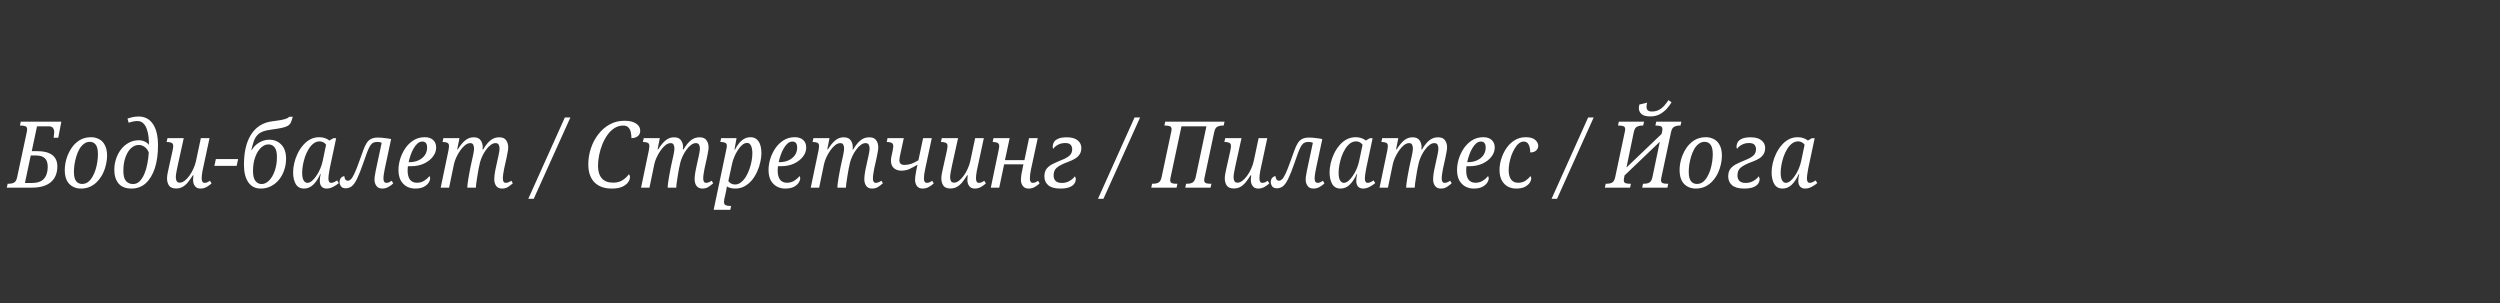 <?xml version="1.0" encoding="UTF-8"?> <svg xmlns="http://www.w3.org/2000/svg" width="866" height="105" viewBox="0 0 866 105" fill="none"><rect x="0" y="0" width="866" height="105" fill="#333333" stroke="none"/> <path d="M2.36 65L2.648 63.656H3.032C3.693 63.656 4.291 63.528 4.824 63.272C5.379 62.995 5.752 62.355 5.944 61.352L9.272 45.768C9.315 45.533 9.347 45.331 9.368 45.16C9.389 44.989 9.4 44.851 9.4 44.744C9.4 44.211 9.187 43.869 8.76 43.72C8.355 43.571 7.864 43.496 7.288 43.496H6.904L7.192 42.152H21.24L20.184 47.72H18.584C18.605 47.592 18.627 47.389 18.648 47.112C18.691 46.835 18.723 46.557 18.744 46.28C18.765 46.003 18.776 45.821 18.776 45.736C18.776 45.181 18.637 44.712 18.36 44.328C18.083 43.944 17.571 43.752 16.824 43.752H12.824L11 52.36H12.76C14.573 52.36 15.992 52.595 17.016 53.064C18.061 53.533 18.797 54.163 19.224 54.952C19.651 55.72 19.864 56.595 19.864 57.576C19.864 59.965 19.117 61.8 17.624 63.08C16.131 64.36 13.933 65 11.032 65H2.36ZM8.632 63.4H10.872C12.899 63.4 14.349 62.909 15.224 61.928C16.099 60.925 16.536 59.549 16.536 57.8C16.536 56.413 16.195 55.411 15.512 54.792C14.851 54.173 13.848 53.864 12.504 53.864H10.648L8.632 63.4ZM28.07 65.32C26.407 65.32 25.052 64.787 24.006 63.72C22.961 62.653 22.439 61.043 22.439 58.888C22.439 57.693 22.62 56.445 22.983 55.144C23.366 53.821 23.932 52.584 24.678 51.432C25.425 50.28 26.364 49.341 27.494 48.616C28.646 47.891 29.991 47.528 31.526 47.528C32.55 47.528 33.478 47.752 34.31 48.2C35.164 48.627 35.836 49.32 36.327 50.28C36.839 51.219 37.094 52.445 37.094 53.96C37.094 54.877 36.977 55.859 36.742 56.904C36.529 57.928 36.188 58.941 35.718 59.944C35.249 60.925 34.652 61.821 33.926 62.632C33.222 63.443 32.38 64.093 31.398 64.584C30.417 65.075 29.308 65.32 28.07 65.32ZM28.454 63.72C29.223 63.72 29.905 63.496 30.503 63.048C31.1 62.579 31.612 61.971 32.038 61.224C32.486 60.456 32.849 59.613 33.127 58.696C33.404 57.779 33.606 56.861 33.734 55.944C33.862 55.027 33.926 54.184 33.926 53.416C33.926 51.88 33.67 50.781 33.158 50.12C32.668 49.459 31.985 49.128 31.11 49.128C30.343 49.128 29.66 49.363 29.062 49.832C28.465 50.28 27.942 50.888 27.494 51.656C27.068 52.424 26.716 53.267 26.439 54.184C26.161 55.101 25.948 56.029 25.799 56.968C25.671 57.885 25.607 58.728 25.607 59.496C25.607 61.032 25.863 62.12 26.375 62.76C26.887 63.4 27.58 63.72 28.454 63.72ZM45.579 65.32C43.552 65.32 42.048 64.733 41.067 63.56C40.085 62.365 39.595 60.797 39.595 58.856C39.595 57.533 39.797 56.264 40.203 55.048C40.608 53.811 41.184 52.712 41.931 51.752C42.677 50.771 43.573 50.003 44.619 49.448C45.664 48.872 46.827 48.584 48.107 48.584C48.853 48.584 49.547 48.744 50.187 49.064C50.827 49.363 51.296 49.747 51.595 50.216C51.616 49.192 51.563 48.189 51.435 47.208C51.307 46.227 51.093 45.341 50.795 44.552C50.496 43.741 50.08 43.101 49.547 42.632C49.035 42.163 48.384 41.928 47.595 41.928C46.933 41.928 46.336 42.003 45.803 42.152C45.269 42.28 44.853 42.397 44.555 42.504L44.171 41.096C44.512 40.947 45.045 40.787 45.771 40.616C46.496 40.445 47.243 40.36 48.011 40.36C50.144 40.36 51.797 41.224 52.971 42.952C54.144 44.659 54.731 47.144 54.731 50.408C54.731 53.395 54.368 56.008 53.643 58.248C52.917 60.467 51.872 62.205 50.507 63.464C49.141 64.701 47.499 65.32 45.579 65.32ZM46.059 63.752C46.955 63.752 47.723 63.432 48.363 62.792C49.024 62.131 49.579 61.267 50.027 60.2C50.475 59.133 50.816 57.96 51.051 56.68C51.307 55.4 51.467 54.12 51.531 52.84C51.232 52.008 50.763 51.368 50.123 50.92C49.483 50.451 48.789 50.216 48.043 50.216C47.083 50.216 46.197 50.589 45.387 51.336C44.597 52.061 43.957 53.107 43.467 54.472C42.976 55.816 42.731 57.395 42.731 59.208C42.731 60.851 43.04 62.024 43.659 62.728C44.299 63.411 45.099 63.752 46.059 63.752ZM69.445 65.32C68.592 65.32 67.952 65.032 67.525 64.456C67.099 63.88 66.885 63.187 66.885 62.376C66.885 62.163 66.896 61.917 66.917 61.64C66.96 61.363 66.992 61.053 67.013 60.712H66.821C66.245 61.608 65.68 62.408 65.125 63.112C64.571 63.795 63.963 64.328 63.301 64.712C62.64 65.096 61.872 65.288 60.997 65.288C59.824 65.288 59.003 64.947 58.533 64.264C58.085 63.56 57.861 62.749 57.861 61.832C57.861 61.299 57.925 60.701 58.053 60.04C58.181 59.379 58.309 58.771 58.437 58.216L59.685 52.616C59.771 52.275 59.845 51.901 59.909 51.496C59.973 51.069 60.005 50.771 60.005 50.6C60.005 50.024 59.813 49.651 59.429 49.48C59.045 49.288 58.555 49.192 57.957 49.192H57.701L58.021 47.848H63.653L61.541 57.416C61.413 58.035 61.275 58.728 61.125 59.496C60.976 60.264 60.901 60.893 60.901 61.384C60.901 61.896 60.997 62.344 61.189 62.728C61.381 63.091 61.755 63.272 62.309 63.272C62.821 63.272 63.365 63.059 63.941 62.632C64.517 62.184 65.072 61.597 65.605 60.872C66.139 60.147 66.597 59.347 66.981 58.472C67.387 57.597 67.685 56.723 67.877 55.848L69.573 47.848H72.581L70.341 58.28C70.277 58.579 70.203 58.941 70.117 59.368C70.053 59.795 69.989 60.232 69.925 60.68C69.883 61.107 69.861 61.469 69.861 61.768C69.861 62.813 70.192 63.336 70.853 63.336C71.173 63.336 71.472 63.283 71.749 63.176C72.048 63.048 72.379 62.867 72.741 62.632L73.285 63.528C72.837 63.955 72.283 64.36 71.621 64.744C70.96 65.128 70.235 65.32 69.445 65.32ZM74.263 57.448L74.775 55.112H82.487L81.975 57.448H74.263ZM90.298 65.32C88.464 65.32 87.034 64.595 86.01 63.144C85.008 61.693 84.506 59.667 84.506 57.064C84.506 52.627 85.349 49.107 87.034 46.504C88.741 43.901 91.162 42.408 94.298 42.024C95.258 41.896 96.154 41.768 96.986 41.64C97.818 41.491 98.512 41.32 99.066 41.128C99.621 40.936 99.962 40.723 100.09 40.488L101.402 40.424C101.21 41.235 100.997 41.896 100.762 42.408C100.528 42.899 100.165 43.293 99.674 43.592C99.205 43.869 98.522 44.104 97.626 44.296C96.752 44.488 95.568 44.68 94.074 44.872C92.794 45.043 91.749 45.288 90.938 45.608C90.149 45.928 89.52 46.365 89.05 46.92C88.581 47.453 88.197 48.136 87.898 48.968C87.621 49.779 87.344 50.76 87.066 51.912H87.258C87.856 50.867 88.698 50.024 89.786 49.384C90.874 48.723 92.037 48.392 93.274 48.392C94.96 48.392 96.346 48.957 97.434 50.088C98.544 51.219 99.098 52.84 99.098 54.952C99.098 56.317 98.885 57.629 98.458 58.888C98.053 60.125 97.456 61.235 96.666 62.216C95.898 63.176 94.97 63.933 93.882 64.488C92.816 65.043 91.621 65.32 90.298 65.32ZM90.618 63.752C91.536 63.752 92.4 63.347 93.21 62.536C94.021 61.725 94.672 60.616 95.162 59.208C95.674 57.779 95.93 56.157 95.93 54.344C95.93 52.829 95.664 51.731 95.13 51.048C94.618 50.365 93.893 50.024 92.954 50.024C92.058 50.024 91.205 50.408 90.394 51.176C89.584 51.944 88.922 53.021 88.41 54.408C87.898 55.795 87.642 57.416 87.642 59.272C87.642 60.787 87.909 61.907 88.442 62.632C88.976 63.357 89.701 63.731 90.618 63.752ZM105.308 65.32C104.006 65.32 103.046 64.787 102.428 63.72C101.83 62.653 101.532 61.32 101.532 59.72C101.532 58.717 101.66 57.661 101.916 56.552C102.172 55.421 102.556 54.323 103.068 53.256C103.58 52.189 104.198 51.229 104.924 50.376C105.649 49.501 106.481 48.808 107.42 48.296C108.38 47.784 109.436 47.528 110.588 47.528C111.313 47.528 111.974 47.635 112.572 47.848C113.19 48.061 113.702 48.339 114.108 48.68L115.452 47.88H116.444L114.268 58.12C114.225 58.355 114.161 58.707 114.076 59.176C113.99 59.645 113.916 60.125 113.852 60.616C113.788 61.085 113.756 61.469 113.756 61.768C113.756 62.813 114.076 63.336 114.716 63.336C115.036 63.336 115.366 63.261 115.708 63.112C116.07 62.941 116.433 62.739 116.796 62.504L117.34 63.432C116.892 63.837 116.273 64.253 115.484 64.68C114.716 65.107 113.926 65.32 113.116 65.32C112.39 65.32 111.814 65.085 111.388 64.616C110.982 64.147 110.78 63.507 110.78 62.696C110.78 62.248 110.801 61.853 110.844 61.512C110.908 61.171 110.993 60.765 111.1 60.296H110.94C110.236 61.875 109.414 63.112 108.476 64.008C107.558 64.883 106.502 65.32 105.308 65.32ZM106.46 63.336C106.972 63.336 107.494 63.123 108.028 62.696C108.561 62.248 109.073 61.661 109.564 60.936C110.076 60.211 110.524 59.4 110.908 58.504C111.292 57.608 111.58 56.701 111.772 55.784L112.956 50.152C112.721 49.768 112.401 49.48 111.996 49.288C111.612 49.075 111.196 48.968 110.748 48.968C109.958 48.968 109.244 49.213 108.604 49.704C107.964 50.195 107.398 50.845 106.908 51.656C106.417 52.467 106.001 53.352 105.66 54.312C105.34 55.272 105.094 56.232 104.924 57.192C104.753 58.152 104.668 59.016 104.668 59.784C104.668 61.043 104.838 61.949 105.18 62.504C105.521 63.059 105.948 63.336 106.46 63.336ZM132.411 65.32C131.472 65.32 130.789 65 130.363 64.36C129.936 63.72 129.723 63.037 129.723 62.312C129.723 62.099 129.744 61.736 129.787 61.224C129.851 60.691 129.968 60.008 130.139 59.176L132.219 49.448C131.771 49.256 131.269 49.16 130.715 49.16C130.139 49.16 129.659 49.256 129.275 49.448C128.891 49.64 128.528 50.003 128.187 50.536C127.867 51.069 127.515 51.837 127.131 52.84C126.768 53.821 126.309 55.112 125.755 56.712C124.987 58.952 124.293 60.691 123.675 61.928C123.077 63.165 122.469 64.029 121.851 64.52C121.232 64.989 120.528 65.224 119.739 65.224C118.971 65.224 118.427 64.989 118.107 64.52C117.787 64.029 117.627 63.549 117.627 63.08C117.627 62.461 117.797 61.971 118.139 61.608C118.48 61.224 118.864 61.032 119.291 61.032C119.291 61.373 119.387 61.725 119.579 62.088C119.771 62.429 120.069 62.6 120.475 62.6C120.837 62.6 121.2 62.429 121.562 62.088C121.925 61.725 122.32 61.085 122.747 60.168C123.195 59.229 123.728 57.896 124.347 56.168C124.901 54.632 125.371 53.331 125.755 52.264C126.139 51.176 126.544 50.291 126.97 49.608C127.397 48.925 127.909 48.435 128.507 48.136C129.125 47.816 129.915 47.656 130.875 47.656C131.6 47.656 132.368 47.709 133.179 47.816C133.989 47.901 134.757 48.019 135.483 48.168L133.275 58.536C133.147 59.155 133.04 59.752 132.955 60.328C132.869 60.883 132.827 61.395 132.827 61.864C132.827 62.845 133.179 63.336 133.883 63.336C134.181 63.336 134.459 63.283 134.715 63.176C134.992 63.048 135.323 62.867 135.707 62.632L136.219 63.528C135.792 63.955 135.248 64.36 134.587 64.744C133.925 65.128 133.2 65.32 132.411 65.32ZM143.792 65.32C142.747 65.32 141.787 65.085 140.912 64.616C140.038 64.125 139.334 63.411 138.8 62.472C138.288 61.512 138.032 60.307 138.032 58.856C138.032 57.661 138.224 56.413 138.608 55.112C139.014 53.789 139.6 52.552 140.368 51.4C141.158 50.248 142.107 49.32 143.216 48.616C144.347 47.891 145.648 47.528 147.12 47.528C148.379 47.528 149.35 47.848 150.032 48.488C150.736 49.128 151.088 50.003 151.088 51.112C151.088 52.243 150.704 53.299 149.936 54.28C149.19 55.261 148.155 56.061 146.832 56.68C145.51 57.277 144.016 57.576 142.352 57.576H141.296C141.275 57.811 141.254 58.067 141.232 58.344C141.211 58.6 141.2 58.845 141.2 59.08C141.2 60.424 141.467 61.469 142 62.216C142.555 62.941 143.355 63.304 144.4 63.304C145.36 63.304 146.214 63.069 146.96 62.6C147.728 62.109 148.315 61.587 148.72 61.032C148.827 61.075 148.902 61.171 148.944 61.32C148.987 61.469 149.008 61.619 149.008 61.768C149.008 62.237 148.827 62.749 148.464 63.304C148.102 63.859 147.536 64.339 146.768 64.744C146 65.128 145.008 65.32 143.792 65.32ZM141.552 56.168H141.872C143.046 56.168 144.08 55.955 144.976 55.528C145.894 55.101 146.619 54.515 147.152 53.768C147.686 53 147.952 52.115 147.952 51.112C147.952 49.725 147.398 49.032 146.288 49.032C145.712 49.032 145.168 49.245 144.656 49.672C144.166 50.099 143.718 50.664 143.312 51.368C142.907 52.051 142.555 52.819 142.256 53.672C141.958 54.504 141.723 55.336 141.552 56.168ZM173.903 65.32C173.007 65.32 172.335 65.021 171.887 64.424C171.439 63.805 171.215 63.048 171.215 62.152C171.215 61.661 171.258 61.075 171.343 60.392C171.428 59.688 171.588 58.824 171.823 57.8L172.367 55.304C172.431 55.005 172.516 54.621 172.623 54.152C172.73 53.683 172.826 53.203 172.911 52.712C172.996 52.2 173.039 51.763 173.039 51.4C173.039 50.931 172.943 50.515 172.751 50.152C172.58 49.768 172.207 49.576 171.631 49.576C171.076 49.576 170.522 49.789 169.967 50.216C169.412 50.621 168.89 51.165 168.399 51.848C167.908 52.509 167.482 53.224 167.119 53.992C166.756 54.76 166.479 55.496 166.287 56.2L165.807 58.408C165.743 58.728 165.658 59.197 165.551 59.816C165.444 60.435 165.338 61.096 165.231 61.8C165.124 62.504 165.028 63.155 164.943 63.752C164.879 64.328 164.847 64.744 164.847 65H161.871C161.871 64.723 161.903 64.296 161.967 63.72C162.052 63.144 162.148 62.493 162.255 61.768C162.383 61.043 162.511 60.328 162.639 59.624C162.767 58.92 162.884 58.312 162.991 57.8L163.535 55.304C163.599 55.027 163.684 54.653 163.791 54.184C163.898 53.715 163.994 53.224 164.079 52.712C164.164 52.2 164.207 51.752 164.207 51.368C164.207 50.963 164.122 50.568 163.951 50.184C163.802 49.779 163.45 49.576 162.895 49.576C162.298 49.576 161.69 49.821 161.071 50.312C160.474 50.803 159.908 51.432 159.375 52.2C158.863 52.947 158.415 53.736 158.031 54.568C157.668 55.379 157.412 56.125 157.263 56.808L155.567 65H152.655L155.343 52.136C155.407 51.816 155.45 51.517 155.471 51.24C155.514 50.941 155.535 50.728 155.535 50.6C155.535 50.003 155.332 49.619 154.927 49.448C154.543 49.277 154.074 49.192 153.519 49.192H153.295L153.583 47.848H159.151L158.383 51.72H158.607C159.439 50.376 160.282 49.352 161.135 48.648C161.988 47.923 162.97 47.56 164.079 47.56C165.231 47.56 166.042 47.912 166.511 48.616C166.98 49.299 167.215 50.088 167.215 50.984C167.215 51.24 167.183 51.496 167.119 51.752H167.375C168.186 50.365 169.028 49.32 169.903 48.616C170.778 47.912 171.78 47.56 172.911 47.56C174.084 47.56 174.895 47.912 175.343 48.616C175.812 49.299 176.047 50.099 176.047 51.016C176.047 51.549 175.972 52.157 175.823 52.84C175.695 53.501 175.578 54.109 175.471 54.664L174.639 58.408C174.511 59.048 174.404 59.667 174.319 60.264C174.234 60.861 174.191 61.395 174.191 61.864C174.191 62.845 174.532 63.336 175.215 63.336C175.77 63.336 176.41 63.091 177.135 62.6L177.647 63.496C177.156 63.923 176.612 64.339 176.015 64.744C175.418 65.128 174.714 65.32 173.903 65.32ZM182.996 68.872L195.668 40.68H197.588L184.884 68.872H182.996ZM211.918 65.32C209.336 65.32 207.331 64.595 205.902 63.144C204.494 61.693 203.79 59.635 203.79 56.968C203.79 55.048 204.088 53.192 204.686 51.4C205.283 49.587 206.136 47.965 207.246 46.536C208.355 45.085 209.667 43.944 211.182 43.112C212.718 42.259 214.424 41.832 216.302 41.832C218.051 41.832 219.395 42.152 220.334 42.792C221.294 43.411 221.774 44.243 221.774 45.288C221.774 46.099 221.486 46.728 220.91 47.176C220.355 47.624 219.63 47.848 218.734 47.848C218.734 47.251 218.67 46.621 218.542 45.96C218.435 45.277 218.168 44.701 217.742 44.232C217.336 43.741 216.718 43.496 215.886 43.496C214.798 43.496 213.795 43.784 212.878 44.36C211.96 44.936 211.15 45.715 210.446 46.696C209.742 47.677 209.144 48.776 208.654 49.992C208.163 51.208 207.79 52.467 207.534 53.768C207.278 55.048 207.15 56.275 207.15 57.448C207.15 59.304 207.587 60.744 208.462 61.768C209.336 62.771 210.627 63.272 212.334 63.272C213.72 63.272 214.851 62.973 215.726 62.376C216.622 61.757 217.326 61.085 217.838 60.36C218.094 60.573 218.222 60.915 218.222 61.384C218.222 61.96 217.998 62.557 217.55 63.176C217.123 63.773 216.44 64.285 215.502 64.712C214.584 65.117 213.39 65.32 211.918 65.32ZM243.309 65.32C242.413 65.32 241.741 65.021 241.293 64.424C240.845 63.805 240.621 63.048 240.621 62.152C240.621 61.661 240.664 61.075 240.749 60.392C240.835 59.688 240.995 58.824 241.229 57.8L241.773 55.304C241.837 55.005 241.923 54.621 242.029 54.152C242.136 53.683 242.232 53.203 242.317 52.712C242.403 52.2 242.445 51.763 242.445 51.4C242.445 50.931 242.349 50.515 242.157 50.152C241.987 49.768 241.613 49.576 241.037 49.576C240.483 49.576 239.928 49.789 239.373 50.216C238.819 50.621 238.296 51.165 237.805 51.848C237.315 52.509 236.888 53.224 236.525 53.992C236.163 54.76 235.885 55.496 235.693 56.2L235.213 58.408C235.149 58.728 235.064 59.197 234.957 59.816C234.851 60.435 234.744 61.096 234.637 61.8C234.531 62.504 234.435 63.155 234.349 63.752C234.285 64.328 234.253 64.744 234.253 65H231.277C231.277 64.723 231.309 64.296 231.373 63.72C231.459 63.144 231.555 62.493 231.661 61.768C231.789 61.043 231.917 60.328 232.045 59.624C232.173 58.92 232.291 58.312 232.397 57.8L232.941 55.304C233.005 55.027 233.091 54.653 233.197 54.184C233.304 53.715 233.4 53.224 233.485 52.712C233.571 52.2 233.613 51.752 233.613 51.368C233.613 50.963 233.528 50.568 233.357 50.184C233.208 49.779 232.856 49.576 232.301 49.576C231.704 49.576 231.096 49.821 230.477 50.312C229.88 50.803 229.315 51.432 228.781 52.2C228.269 52.947 227.821 53.736 227.437 54.568C227.075 55.379 226.819 56.125 226.669 56.808L224.973 65H222.061L224.749 52.136C224.813 51.816 224.856 51.517 224.877 51.24C224.92 50.941 224.941 50.728 224.941 50.6C224.941 50.003 224.739 49.619 224.333 49.448C223.949 49.277 223.48 49.192 222.925 49.192H222.701L222.989 47.848H228.557L227.789 51.72H228.013C228.845 50.376 229.688 49.352 230.541 48.648C231.395 47.923 232.376 47.56 233.485 47.56C234.637 47.56 235.448 47.912 235.917 48.616C236.387 49.299 236.621 50.088 236.621 50.984C236.621 51.24 236.589 51.496 236.525 51.752H236.781C237.592 50.365 238.435 49.32 239.309 48.616C240.184 47.912 241.187 47.56 242.317 47.56C243.491 47.56 244.301 47.912 244.749 48.616C245.219 49.299 245.453 50.099 245.453 51.016C245.453 51.549 245.379 52.157 245.229 52.84C245.101 53.501 244.984 54.109 244.877 54.664L244.045 58.408C243.917 59.048 243.811 59.667 243.725 60.264C243.64 60.861 243.597 61.395 243.597 61.864C243.597 62.845 243.939 63.336 244.621 63.336C245.176 63.336 245.816 63.091 246.541 62.6L247.053 63.496C246.563 63.923 246.019 64.339 245.421 64.744C244.824 65.128 244.12 65.32 243.309 65.32ZM247.211 72.68L251.467 52.392C251.574 51.944 251.649 51.571 251.691 51.272C251.755 50.952 251.787 50.728 251.787 50.6C251.787 50.003 251.585 49.619 251.179 49.448C250.795 49.277 250.326 49.192 249.771 49.192H249.515L249.803 47.848H255.147L254.411 51.848H254.571C254.977 51.059 255.435 50.344 255.947 49.704C256.459 49.043 257.046 48.52 257.707 48.136C258.369 47.731 259.137 47.528 260.011 47.528C261.206 47.528 262.123 48.008 262.763 48.968C263.425 49.928 263.755 51.304 263.755 53.096C263.755 54.035 263.627 55.059 263.371 56.168C263.137 57.277 262.774 58.365 262.283 59.432C261.814 60.499 261.217 61.48 260.491 62.376C259.766 63.251 258.913 63.965 257.931 64.52C256.971 65.053 255.894 65.32 254.699 65.32C254.123 65.32 253.579 65.256 253.067 65.128C252.577 65 252.15 64.819 251.787 64.584C251.787 64.584 251.766 64.744 251.723 65.064C251.681 65.405 251.617 65.757 251.531 66.12L251.115 68.072C251.051 68.285 250.977 68.573 250.891 68.936C250.827 69.32 250.795 69.651 250.795 69.928C250.795 70.525 250.987 70.909 251.371 71.08C251.755 71.251 252.225 71.336 252.779 71.336H253.259L252.971 72.68H247.211ZM254.603 63.912C255.35 63.912 256.033 63.667 256.651 63.176C257.291 62.685 257.857 62.045 258.347 61.256C258.838 60.445 259.254 59.56 259.595 58.6C259.937 57.64 260.193 56.68 260.363 55.72C260.534 54.76 260.619 53.885 260.619 53.096C260.619 52.499 260.566 51.933 260.459 51.4C260.353 50.845 260.161 50.397 259.883 50.056C259.627 49.693 259.265 49.512 258.795 49.512C258.219 49.512 257.654 49.747 257.099 50.216C256.545 50.685 256.033 51.293 255.563 52.04C255.094 52.765 254.689 53.544 254.347 54.376C254.006 55.187 253.761 55.944 253.611 56.648L252.299 62.728C252.47 62.984 252.758 63.251 253.163 63.528C253.59 63.784 254.07 63.912 254.603 63.912ZM271.98 65.32C270.934 65.32 269.974 65.085 269.1 64.616C268.225 64.125 267.521 63.411 266.988 62.472C266.476 61.512 266.22 60.307 266.22 58.856C266.22 57.661 266.412 56.413 266.796 55.112C267.201 53.789 267.788 52.552 268.556 51.4C269.345 50.248 270.294 49.32 271.404 48.616C272.534 47.891 273.836 47.528 275.308 47.528C276.566 47.528 277.537 47.848 278.22 48.488C278.924 49.128 279.276 50.003 279.276 51.112C279.276 52.243 278.892 53.299 278.124 54.28C277.377 55.261 276.342 56.061 275.02 56.68C273.697 57.277 272.204 57.576 270.54 57.576H269.484C269.462 57.811 269.441 58.067 269.42 58.344C269.398 58.6 269.388 58.845 269.388 59.08C269.388 60.424 269.654 61.469 270.188 62.216C270.742 62.941 271.542 63.304 272.588 63.304C273.548 63.304 274.401 63.069 275.148 62.6C275.916 62.109 276.502 61.587 276.908 61.032C277.014 61.075 277.089 61.171 277.132 61.32C277.174 61.469 277.196 61.619 277.196 61.768C277.196 62.237 277.014 62.749 276.652 63.304C276.289 63.859 275.724 64.339 274.956 64.744C274.188 65.128 273.196 65.32 271.98 65.32ZM269.74 56.168H270.06C271.233 56.168 272.268 55.955 273.164 55.528C274.081 55.101 274.806 54.515 275.34 53.768C275.873 53 276.14 52.115 276.14 51.112C276.14 49.725 275.585 49.032 274.476 49.032C273.9 49.032 273.356 49.245 272.844 49.672C272.353 50.099 271.905 50.664 271.5 51.368C271.094 52.051 270.742 52.819 270.444 53.672C270.145 54.504 269.91 55.336 269.74 56.168ZM302.091 65.32C301.195 65.32 300.523 65.021 300.075 64.424C299.627 63.805 299.403 63.048 299.403 62.152C299.403 61.661 299.445 61.075 299.531 60.392C299.616 59.688 299.776 58.824 300.011 57.8L300.555 55.304C300.619 55.005 300.704 54.621 300.811 54.152C300.917 53.683 301.013 53.203 301.099 52.712C301.184 52.2 301.227 51.763 301.227 51.4C301.227 50.931 301.131 50.515 300.939 50.152C300.768 49.768 300.395 49.576 299.819 49.576C299.264 49.576 298.709 49.789 298.155 50.216C297.6 50.621 297.077 51.165 296.587 51.848C296.096 52.509 295.669 53.224 295.307 53.992C294.944 54.76 294.667 55.496 294.475 56.2L293.995 58.408C293.931 58.728 293.845 59.197 293.739 59.816C293.632 60.435 293.525 61.096 293.419 61.8C293.312 62.504 293.216 63.155 293.131 63.752C293.067 64.328 293.035 64.744 293.035 65H290.059C290.059 64.723 290.091 64.296 290.155 63.72C290.24 63.144 290.336 62.493 290.443 61.768C290.571 61.043 290.699 60.328 290.827 59.624C290.955 58.92 291.072 58.312 291.179 57.8L291.723 55.304C291.787 55.027 291.872 54.653 291.979 54.184C292.085 53.715 292.181 53.224 292.267 52.712C292.352 52.2 292.395 51.752 292.395 51.368C292.395 50.963 292.309 50.568 292.139 50.184C291.989 49.779 291.637 49.576 291.083 49.576C290.485 49.576 289.877 49.821 289.259 50.312C288.661 50.803 288.096 51.432 287.562 52.2C287.051 52.947 286.603 53.736 286.219 54.568C285.856 55.379 285.6 56.125 285.451 56.808L283.755 65H280.843L283.531 52.136C283.595 51.816 283.637 51.517 283.659 51.24C283.701 50.941 283.723 50.728 283.723 50.6C283.723 50.003 283.52 49.619 283.115 49.448C282.731 49.277 282.261 49.192 281.707 49.192H281.483L281.771 47.848H287.339L286.571 51.72H286.795C287.627 50.376 288.469 49.352 289.323 48.648C290.176 47.923 291.157 47.56 292.267 47.56C293.419 47.56 294.229 47.912 294.699 48.616C295.168 49.299 295.403 50.088 295.403 50.984C295.403 51.24 295.371 51.496 295.307 51.752H295.562C296.373 50.365 297.216 49.32 298.091 48.616C298.965 47.912 299.968 47.56 301.099 47.56C302.272 47.56 303.083 47.912 303.531 48.616C304 49.299 304.235 50.099 304.235 51.016C304.235 51.549 304.16 52.157 304.011 52.84C303.883 53.501 303.765 54.109 303.659 54.664L302.827 58.408C302.699 59.048 302.592 59.667 302.507 60.264C302.421 60.861 302.379 61.395 302.379 61.864C302.379 62.845 302.72 63.336 303.403 63.336C303.957 63.336 304.597 63.091 305.323 62.6L305.835 63.496C305.344 63.923 304.8 64.339 304.203 64.744C303.605 65.128 302.901 65.32 302.091 65.32ZM319.605 65.32C318.687 65.32 318.015 65.011 317.589 64.392C317.183 63.773 316.981 63.091 316.981 62.344C316.981 62.109 317.002 61.725 317.045 61.192C317.109 60.659 317.215 59.997 317.365 59.208L317.813 57.064C316.789 57.661 315.871 58.152 315.061 58.536C314.25 58.92 313.29 59.112 312.181 59.112C311.178 59.112 310.335 58.824 309.653 58.248C308.97 57.672 308.629 56.787 308.629 55.592C308.629 55.144 308.682 54.675 308.789 54.184C308.895 53.672 309.034 53.032 309.205 52.264C309.29 51.88 309.343 51.56 309.365 51.304C309.407 51.027 309.429 50.813 309.429 50.664C309.429 50.045 309.226 49.651 308.821 49.48C308.437 49.288 307.967 49.192 307.413 49.192H307.157L307.445 47.848H313.077L311.893 53.32C311.786 53.832 311.701 54.259 311.637 54.6C311.573 54.941 311.541 55.24 311.541 55.496C311.541 56.584 312.117 57.128 313.269 57.128C314.079 57.128 314.847 57.011 315.573 56.776C316.298 56.52 317.151 56.104 318.133 55.528L319.765 47.848H322.773L320.501 58.472C320.351 59.176 320.234 59.805 320.149 60.36C320.085 60.915 320.053 61.416 320.053 61.864C320.053 62.845 320.405 63.336 321.109 63.336C321.407 63.336 321.685 63.283 321.941 63.176C322.218 63.048 322.549 62.867 322.933 62.632L323.444 63.528C323.018 63.955 322.463 64.36 321.781 64.744C321.119 65.128 320.394 65.32 319.605 65.32ZM337.664 65.32C336.811 65.32 336.171 65.032 335.744 64.456C335.317 63.88 335.104 63.187 335.104 62.376C335.104 62.163 335.115 61.917 335.136 61.64C335.179 61.363 335.211 61.053 335.232 60.712H335.04C334.464 61.608 333.899 62.408 333.344 63.112C332.789 63.795 332.181 64.328 331.52 64.712C330.859 65.096 330.091 65.288 329.216 65.288C328.043 65.288 327.221 64.947 326.752 64.264C326.304 63.56 326.08 62.749 326.08 61.832C326.08 61.299 326.144 60.701 326.272 60.04C326.4 59.379 326.528 58.771 326.656 58.216L327.904 52.616C327.989 52.275 328.064 51.901 328.128 51.496C328.192 51.069 328.224 50.771 328.224 50.6C328.224 50.024 328.032 49.651 327.648 49.48C327.264 49.288 326.773 49.192 326.176 49.192H325.92L326.24 47.848H331.872L329.76 57.416C329.632 58.035 329.493 58.728 329.344 59.496C329.195 60.264 329.12 60.893 329.12 61.384C329.12 61.896 329.216 62.344 329.408 62.728C329.6 63.091 329.973 63.272 330.528 63.272C331.04 63.272 331.584 63.059 332.16 62.632C332.736 62.184 333.291 61.597 333.824 60.872C334.357 60.147 334.816 59.347 335.2 58.472C335.605 57.597 335.904 56.723 336.096 55.848L337.792 47.848H340.8L338.56 58.28C338.496 58.579 338.421 58.941 338.336 59.368C338.272 59.795 338.208 60.232 338.144 60.68C338.101 61.107 338.08 61.469 338.08 61.768C338.08 62.813 338.411 63.336 339.072 63.336C339.392 63.336 339.691 63.283 339.968 63.176C340.267 63.048 340.597 62.867 340.96 62.632L341.504 63.528C341.056 63.955 340.501 64.36 339.84 64.744C339.179 65.128 338.453 65.32 337.664 65.32ZM356.338 65.32C355.399 65.32 354.716 65.011 354.29 64.392C353.863 63.773 353.65 63.091 353.65 62.344C353.65 62.088 353.671 61.704 353.714 61.192C353.756 60.68 353.863 60.051 354.034 59.304L354.514 56.936H347.826L346.13 65H343.218L345.906 52.104C345.97 51.805 346.023 51.517 346.066 51.24C346.108 50.963 346.13 50.771 346.13 50.664C346.13 50.045 345.927 49.651 345.522 49.48C345.138 49.288 344.668 49.192 344.114 49.192H343.858L344.146 47.848H349.746L348.114 55.464H354.866L356.466 47.848H359.474L357.17 58.536C357.042 59.155 356.935 59.752 356.85 60.328C356.786 60.883 356.754 61.395 356.754 61.864C356.754 62.845 357.095 63.336 357.778 63.336C358.055 63.336 358.332 63.283 358.61 63.176C358.908 63.048 359.239 62.867 359.602 62.632L360.114 63.528C359.687 63.955 359.143 64.36 358.482 64.744C357.842 65.128 357.127 65.32 356.338 65.32ZM367.247 65.32C365.412 65.32 364.036 64.936 363.119 64.168C362.223 63.4 361.775 62.387 361.775 61.128C361.775 59.976 362.052 59.059 362.607 58.376C363.183 57.693 363.929 57.139 364.847 56.712C365.764 56.264 366.756 55.827 367.823 55.4C368.911 54.973 369.775 54.493 370.415 53.96C371.076 53.405 371.407 52.648 371.407 51.688C371.407 51.091 371.236 50.589 370.895 50.184C370.553 49.757 369.913 49.544 368.975 49.544C368.036 49.544 367.204 49.747 366.479 50.152C365.753 50.536 365.22 50.995 364.879 51.528C364.793 51.464 364.729 51.357 364.687 51.208C364.665 51.059 364.655 50.909 364.655 50.76C364.655 50.269 364.783 49.779 365.039 49.288C365.316 48.797 365.807 48.392 366.511 48.072C367.215 47.731 368.239 47.56 369.583 47.56C371.204 47.56 372.441 47.912 373.295 48.616C374.148 49.299 374.575 50.173 374.575 51.24C374.575 52.093 374.393 52.808 374.031 53.384C373.689 53.939 373.231 54.408 372.655 54.792C372.1 55.155 371.481 55.475 370.799 55.752C370.137 56.008 369.487 56.264 368.847 56.52C367.609 57.032 366.649 57.587 365.967 58.184C365.305 58.76 364.975 59.635 364.975 60.808C364.975 61.555 365.199 62.173 365.647 62.664C366.116 63.133 366.852 63.368 367.855 63.368C368.857 63.368 369.764 63.123 370.575 62.632C371.385 62.141 371.972 61.619 372.335 61.064C372.399 61.128 372.463 61.256 372.527 61.448C372.612 61.619 372.655 61.821 372.655 62.056C372.655 62.589 372.484 63.112 372.143 63.624C371.823 64.115 371.268 64.52 370.479 64.84C369.689 65.16 368.612 65.32 367.247 65.32ZM380.339 68.872L393.012 40.68H394.932L382.227 68.872H380.339ZM398.797 65L399.085 63.656H399.47C400.131 63.656 400.728 63.528 401.262 63.272C401.795 62.995 402.168 62.355 402.382 61.352L405.71 45.672C405.752 45.501 405.784 45.331 405.806 45.16C405.827 44.989 405.838 44.851 405.838 44.744C405.838 44.211 405.635 43.869 405.23 43.72C404.846 43.571 404.344 43.496 403.726 43.496H403.342L403.63 42.152H424.174L423.886 43.496H423.502C422.819 43.496 422.211 43.635 421.678 43.912C421.166 44.168 420.803 44.797 420.59 45.8L417.262 61.48C417.176 61.821 417.134 62.131 417.134 62.408C417.134 62.941 417.326 63.283 417.71 63.432C418.115 63.581 418.627 63.656 419.246 63.656H419.63L419.342 65H410.574L410.862 63.656H411.278C411.939 63.656 412.526 63.528 413.038 63.272C413.571 62.995 413.955 62.355 414.19 61.352L417.902 43.752H409.262L405.486 61.48C405.4 61.821 405.358 62.131 405.358 62.408C405.358 62.941 405.55 63.283 405.934 63.432C406.339 63.581 406.851 63.656 407.47 63.656H407.854L407.566 65H398.797ZM435.852 65.32C434.998 65.32 434.358 65.032 433.932 64.456C433.505 63.88 433.292 63.187 433.292 62.376C433.292 62.163 433.302 61.917 433.324 61.64C433.366 61.363 433.398 61.053 433.42 60.712H433.228C432.652 61.608 432.086 62.408 431.532 63.112C430.977 63.795 430.369 64.328 429.708 64.712C429.046 65.096 428.278 65.288 427.404 65.288C426.23 65.288 425.409 64.947 424.94 64.264C424.492 63.56 424.268 62.749 424.268 61.832C424.268 61.299 424.332 60.701 424.46 60.04C424.588 59.379 424.716 58.771 424.844 58.216L426.092 52.616C426.177 52.275 426.252 51.901 426.316 51.496C426.38 51.069 426.411 50.771 426.411 50.6C426.411 50.024 426.22 49.651 425.836 49.48C425.452 49.288 424.961 49.192 424.364 49.192H424.108L424.428 47.848H430.06L427.948 57.416C427.82 58.035 427.681 58.728 427.532 59.496C427.382 60.264 427.308 60.893 427.308 61.384C427.308 61.896 427.404 62.344 427.596 62.728C427.788 63.091 428.161 63.272 428.716 63.272C429.228 63.272 429.772 63.059 430.348 62.632C430.924 62.184 431.478 61.597 432.012 60.872C432.545 60.147 433.004 59.347 433.388 58.472C433.793 57.597 434.092 56.723 434.284 55.848L435.98 47.848H438.988L436.748 58.28C436.684 58.579 436.609 58.941 436.524 59.368C436.46 59.795 436.396 60.232 436.332 60.68C436.289 61.107 436.268 61.469 436.268 61.768C436.268 62.813 436.598 63.336 437.26 63.336C437.58 63.336 437.878 63.283 438.156 63.176C438.454 63.048 438.785 62.867 439.148 62.632L439.692 63.528C439.244 63.955 438.689 64.36 438.028 64.744C437.366 65.128 436.641 65.32 435.852 65.32ZM454.973 65.32C454.034 65.32 453.352 65 452.925 64.36C452.498 63.72 452.285 63.037 452.285 62.312C452.285 62.099 452.306 61.736 452.349 61.224C452.413 60.691 452.53 60.008 452.701 59.176L454.781 49.448C454.333 49.256 453.832 49.16 453.277 49.16C452.701 49.16 452.221 49.256 451.837 49.448C451.453 49.64 451.09 50.003 450.749 50.536C450.429 51.069 450.077 51.837 449.693 52.84C449.33 53.821 448.872 55.112 448.317 56.712C447.549 58.952 446.856 60.691 446.237 61.928C445.64 63.165 445.032 64.029 444.413 64.52C443.794 64.989 443.09 65.224 442.301 65.224C441.533 65.224 440.989 64.989 440.669 64.52C440.349 64.029 440.189 63.549 440.189 63.08C440.189 62.461 440.36 61.971 440.701 61.608C441.042 61.224 441.426 61.032 441.853 61.032C441.853 61.373 441.949 61.725 442.141 62.088C442.333 62.429 442.632 62.6 443.037 62.6C443.4 62.6 443.762 62.429 444.125 62.088C444.488 61.725 444.882 61.085 445.309 60.168C445.757 59.229 446.29 57.896 446.909 56.168C447.464 54.632 447.933 53.331 448.317 52.264C448.701 51.176 449.106 50.291 449.533 49.608C449.96 48.925 450.472 48.435 451.069 48.136C451.688 47.816 452.477 47.656 453.437 47.656C454.162 47.656 454.93 47.709 455.741 47.816C456.552 47.901 457.32 48.019 458.045 48.168L455.837 58.536C455.709 59.155 455.602 59.752 455.517 60.328C455.432 60.883 455.389 61.395 455.389 61.864C455.389 62.845 455.741 63.336 456.445 63.336C456.744 63.336 457.021 63.283 457.277 63.176C457.554 63.048 457.885 62.867 458.269 62.632L458.781 63.528C458.354 63.955 457.81 64.36 457.149 64.744C456.488 65.128 455.762 65.32 454.973 65.32ZM464.339 65.32C463.037 65.32 462.077 64.787 461.459 63.72C460.861 62.653 460.563 61.32 460.563 59.72C460.563 58.717 460.691 57.661 460.947 56.552C461.203 55.421 461.587 54.323 462.099 53.256C462.611 52.189 463.229 51.229 463.955 50.376C464.68 49.501 465.512 48.808 466.451 48.296C467.411 47.784 468.467 47.528 469.619 47.528C470.344 47.528 471.005 47.635 471.603 47.848C472.221 48.061 472.733 48.339 473.139 48.68L474.483 47.88H475.475L473.299 58.12C473.256 58.355 473.192 58.707 473.107 59.176C473.021 59.645 472.947 60.125 472.883 60.616C472.819 61.085 472.787 61.469 472.787 61.768C472.787 62.813 473.107 63.336 473.747 63.336C474.067 63.336 474.397 63.261 474.739 63.112C475.101 62.941 475.464 62.739 475.827 62.504L476.371 63.432C475.923 63.837 475.304 64.253 474.515 64.68C473.747 65.107 472.957 65.32 472.147 65.32C471.421 65.32 470.845 65.085 470.419 64.616C470.013 64.147 469.811 63.507 469.811 62.696C469.811 62.248 469.832 61.853 469.875 61.512C469.939 61.171 470.024 60.765 470.131 60.296H469.971C469.267 61.875 468.445 63.112 467.507 64.008C466.589 64.883 465.533 65.32 464.339 65.32ZM465.491 63.336C466.003 63.336 466.525 63.123 467.059 62.696C467.592 62.248 468.104 61.661 468.595 60.936C469.107 60.211 469.555 59.4 469.939 58.504C470.323 57.608 470.611 56.701 470.803 55.784L471.987 50.152C471.752 49.768 471.432 49.48 471.027 49.288C470.643 49.075 470.227 48.968 469.779 48.968C468.989 48.968 468.275 49.213 467.635 49.704C466.995 50.195 466.429 50.845 465.939 51.656C465.448 52.467 465.032 53.352 464.691 54.312C464.371 55.272 464.125 56.232 463.955 57.192C463.784 58.152 463.699 59.016 463.699 59.784C463.699 61.043 463.869 61.949 464.211 62.504C464.552 63.059 464.979 63.336 465.491 63.336ZM499.122 65.32C498.226 65.32 497.554 65.021 497.106 64.424C496.658 63.805 496.434 63.048 496.434 62.152C496.434 61.661 496.476 61.075 496.562 60.392C496.647 59.688 496.807 58.824 497.042 57.8L497.586 55.304C497.65 55.005 497.735 54.621 497.842 54.152C497.948 53.683 498.044 53.203 498.13 52.712C498.215 52.2 498.258 51.763 498.258 51.4C498.258 50.931 498.162 50.515 497.97 50.152C497.799 49.768 497.426 49.576 496.85 49.576C496.295 49.576 495.74 49.789 495.186 50.216C494.631 50.621 494.108 51.165 493.618 51.848C493.127 52.509 492.7 53.224 492.338 53.992C491.975 54.76 491.698 55.496 491.506 56.2L491.026 58.408C490.962 58.728 490.876 59.197 490.77 59.816C490.663 60.435 490.556 61.096 490.45 61.8C490.343 62.504 490.247 63.155 490.162 63.752C490.098 64.328 490.066 64.744 490.066 65H487.09C487.09 64.723 487.122 64.296 487.186 63.72C487.271 63.144 487.367 62.493 487.474 61.768C487.602 61.043 487.73 60.328 487.858 59.624C487.986 58.92 488.103 58.312 488.21 57.8L488.754 55.304C488.818 55.027 488.903 54.653 489.01 54.184C489.116 53.715 489.212 53.224 489.298 52.712C489.383 52.2 489.426 51.752 489.426 51.368C489.426 50.963 489.34 50.568 489.17 50.184C489.02 49.779 488.668 49.576 488.114 49.576C487.516 49.576 486.908 49.821 486.29 50.312C485.692 50.803 485.127 51.432 484.594 52.2C484.082 52.947 483.634 53.736 483.25 54.568C482.887 55.379 482.631 56.125 482.482 56.808L480.786 65H477.874L480.562 52.136C480.626 51.816 480.668 51.517 480.69 51.24C480.732 50.941 480.754 50.728 480.754 50.6C480.754 50.003 480.551 49.619 480.146 49.448C479.762 49.277 479.292 49.192 478.738 49.192H478.514L478.802 47.848H484.37L483.602 51.72H483.826C484.658 50.376 485.5 49.352 486.354 48.648C487.207 47.923 488.188 47.56 489.298 47.56C490.45 47.56 491.26 47.912 491.73 48.616C492.199 49.299 492.434 50.088 492.434 50.984C492.434 51.24 492.402 51.496 492.338 51.752H492.594C493.404 50.365 494.247 49.32 495.122 48.616C495.996 47.912 496.999 47.56 498.13 47.56C499.303 47.56 500.114 47.912 500.562 48.616C501.031 49.299 501.266 50.099 501.266 51.016C501.266 51.549 501.191 52.157 501.042 52.84C500.914 53.501 500.796 54.109 500.69 54.664L499.858 58.408C499.73 59.048 499.623 59.667 499.538 60.264C499.452 60.861 499.41 61.395 499.41 61.864C499.41 62.845 499.751 63.336 500.434 63.336C500.988 63.336 501.628 63.091 502.354 62.6L502.866 63.496C502.375 63.923 501.831 64.339 501.234 64.744C500.636 65.128 499.932 65.32 499.122 65.32ZM510.48 65.32C509.434 65.32 508.474 65.085 507.6 64.616C506.725 64.125 506.021 63.411 505.488 62.472C504.976 61.512 504.72 60.307 504.72 58.856C504.72 57.661 504.912 56.413 505.296 55.112C505.701 53.789 506.288 52.552 507.056 51.4C507.845 50.248 508.794 49.32 509.904 48.616C511.034 47.891 512.336 47.528 513.808 47.528C515.066 47.528 516.037 47.848 516.72 48.488C517.424 49.128 517.776 50.003 517.776 51.112C517.776 52.243 517.392 53.299 516.624 54.28C515.877 55.261 514.842 56.061 513.52 56.68C512.197 57.277 510.704 57.576 509.04 57.576H507.984C507.962 57.811 507.941 58.067 507.92 58.344C507.898 58.6 507.888 58.845 507.888 59.08C507.888 60.424 508.154 61.469 508.688 62.216C509.242 62.941 510.042 63.304 511.088 63.304C512.048 63.304 512.901 63.069 513.648 62.6C514.416 62.109 515.002 61.587 515.408 61.032C515.514 61.075 515.589 61.171 515.632 61.32C515.674 61.469 515.696 61.619 515.696 61.768C515.696 62.237 515.514 62.749 515.152 63.304C514.789 63.859 514.224 64.339 513.456 64.744C512.688 65.128 511.696 65.32 510.48 65.32ZM508.24 56.168H508.56C509.733 56.168 510.768 55.955 511.664 55.528C512.581 55.101 513.306 54.515 513.84 53.768C514.373 53 514.64 52.115 514.64 51.112C514.64 49.725 514.085 49.032 512.976 49.032C512.4 49.032 511.856 49.245 511.344 49.672C510.853 50.099 510.405 50.664 510 51.368C509.594 52.051 509.242 52.819 508.944 53.672C508.645 54.504 508.41 55.336 508.24 56.168ZM525.199 65.32C524.132 65.32 523.161 65.085 522.286 64.616C521.412 64.125 520.719 63.411 520.207 62.472C519.695 61.512 519.439 60.307 519.439 58.856C519.439 57.661 519.631 56.413 520.015 55.112C520.42 53.789 521.007 52.552 521.775 51.4C522.543 50.248 523.492 49.32 524.623 48.616C525.753 47.891 527.055 47.528 528.527 47.528C529.999 47.528 531.087 47.837 531.791 48.456C532.495 49.075 532.847 49.768 532.847 50.536C532.847 51.155 532.601 51.688 532.111 52.136C531.641 52.584 530.959 52.808 530.063 52.808C530.084 51.784 529.913 50.899 529.551 50.152C529.209 49.405 528.644 49.032 527.855 49.032C527.236 49.032 526.649 49.256 526.095 49.704C525.561 50.152 525.081 50.749 524.655 51.496C524.228 52.221 523.855 53.021 523.535 53.896C523.236 54.771 523.001 55.656 522.831 56.552C522.681 57.448 522.607 58.259 522.607 58.984C522.607 60.349 522.884 61.416 523.439 62.184C523.993 62.931 524.793 63.304 525.839 63.304C526.884 63.304 527.748 63.069 528.431 62.6C529.135 62.109 529.7 61.587 530.127 61.032C530.319 61.181 530.415 61.437 530.415 61.8C530.415 62.269 530.233 62.781 529.871 63.336C529.508 63.869 528.943 64.339 528.175 64.744C527.407 65.128 526.415 65.32 525.199 65.32ZM537.464 68.872L550.137 40.68H552.057L539.352 68.872H537.464ZM555.922 65L556.21 63.656H556.595C557.256 63.656 557.853 63.528 558.387 63.272C558.92 62.995 559.293 62.355 559.507 61.352L562.835 45.672C562.877 45.501 562.909 45.331 562.931 45.16C562.952 44.989 562.963 44.851 562.963 44.744C562.963 44.211 562.76 43.869 562.355 43.72C561.971 43.571 561.469 43.496 560.851 43.496H560.467L560.755 42.152H569.491L569.203 43.496H568.819C568.157 43.496 567.56 43.635 567.027 43.912C566.515 44.168 566.152 44.797 565.939 45.8L563.411 58.024L575.571 46.408L575.763 45.608C575.784 45.501 575.805 45.363 575.827 45.192C575.848 45 575.859 44.851 575.859 44.744C575.859 44.211 575.656 43.869 575.251 43.72C574.867 43.571 574.376 43.496 573.779 43.496H573.427L573.715 42.152H582.419L582.131 43.496H581.747C581.085 43.496 580.488 43.635 579.955 43.912C579.421 44.168 579.048 44.797 578.835 45.8L575.507 61.448C575.464 61.597 575.432 61.768 575.411 61.96C575.389 62.152 575.378 62.301 575.378 62.408C575.378 62.941 575.571 63.283 575.955 63.432C576.36 63.581 576.872 63.656 577.491 63.656H577.875L577.587 65H568.851L569.139 63.656H569.491C570.173 63.656 570.771 63.528 571.283 63.272C571.816 62.995 572.189 62.355 572.403 61.352L574.963 49.096L562.739 60.776L562.611 61.48C562.589 61.651 562.557 61.821 562.515 61.992C562.493 62.163 562.483 62.301 562.483 62.408C562.483 62.941 562.675 63.283 563.059 63.432C563.464 63.581 563.965 63.656 564.562 63.656H564.947L564.659 65H555.922ZM571.699 40.328C570.248 40.328 569.213 40.051 568.595 39.496C567.997 38.941 567.699 38.259 567.699 37.448C567.699 37 567.763 36.584 567.891 36.2L570.579 35.56C570.429 36.008 570.355 36.488 570.355 37C570.355 38.088 570.963 38.632 572.179 38.632C573.16 38.632 574.013 38.429 574.739 38.024C575.485 37.597 576.115 37.075 576.627 36.456C577.16 35.837 577.597 35.251 577.939 34.696L579.027 35.432C578.643 36.093 578.12 36.808 577.459 37.576C576.797 38.323 575.987 38.973 575.027 39.528C574.067 40.061 572.957 40.328 571.699 40.328ZM587.446 65.32C585.782 65.32 584.427 64.787 583.382 63.72C582.336 62.653 581.814 61.043 581.814 58.888C581.814 57.693 581.995 56.445 582.358 55.144C582.742 53.821 583.307 52.584 584.054 51.432C584.8 50.28 585.739 49.341 586.87 48.616C588.022 47.891 589.366 47.528 590.902 47.528C591.926 47.528 592.854 47.752 593.686 48.2C594.539 48.627 595.211 49.32 595.702 50.28C596.214 51.219 596.47 52.445 596.47 53.96C596.47 54.877 596.352 55.859 596.118 56.904C595.904 57.928 595.563 58.941 595.094 59.944C594.624 60.925 594.027 61.821 593.302 62.632C592.598 63.443 591.755 64.093 590.774 64.584C589.792 65.075 588.683 65.32 587.446 65.32ZM587.83 63.72C588.598 63.72 589.28 63.496 589.878 63.048C590.475 62.579 590.987 61.971 591.414 61.224C591.862 60.456 592.224 59.613 592.502 58.696C592.779 57.779 592.982 56.861 593.11 55.944C593.238 55.027 593.302 54.184 593.302 53.416C593.302 51.88 593.046 50.781 592.534 50.12C592.043 49.459 591.36 49.128 590.486 49.128C589.718 49.128 589.035 49.363 588.438 49.832C587.84 50.28 587.318 50.888 586.87 51.656C586.443 52.424 586.091 53.267 585.814 54.184C585.536 55.101 585.323 56.029 585.174 56.968C585.046 57.885 584.982 58.728 584.982 59.496C584.982 61.032 585.238 62.12 585.75 62.76C586.262 63.4 586.955 63.72 587.83 63.72ZM604.122 65.32C602.287 65.32 600.911 64.936 599.994 64.168C599.098 63.4 598.65 62.387 598.65 61.128C598.65 59.976 598.927 59.059 599.482 58.376C600.058 57.693 600.804 57.139 601.722 56.712C602.639 56.264 603.631 55.827 604.698 55.4C605.786 54.973 606.65 54.493 607.29 53.96C607.951 53.405 608.282 52.648 608.282 51.688C608.282 51.091 608.111 50.589 607.77 50.184C607.428 49.757 606.788 49.544 605.85 49.544C604.911 49.544 604.079 49.747 603.354 50.152C602.628 50.536 602.095 50.995 601.754 51.528C601.668 51.464 601.604 51.357 601.562 51.208C601.54 51.059 601.53 50.909 601.53 50.76C601.53 50.269 601.658 49.779 601.914 49.288C602.191 48.797 602.682 48.392 603.386 48.072C604.09 47.731 605.114 47.56 606.458 47.56C608.079 47.56 609.316 47.912 610.17 48.616C611.023 49.299 611.45 50.173 611.45 51.24C611.45 52.093 611.268 52.808 610.906 53.384C610.564 53.939 610.106 54.408 609.53 54.792C608.975 55.155 608.356 55.475 607.674 55.752C607.012 56.008 606.362 56.264 605.722 56.52C604.484 57.032 603.524 57.587 602.842 58.184C602.18 58.76 601.85 59.635 601.85 60.808C601.85 61.555 602.074 62.173 602.522 62.664C602.991 63.133 603.727 63.368 604.73 63.368C605.732 63.368 606.639 63.123 607.45 62.632C608.26 62.141 608.847 61.619 609.21 61.064C609.274 61.128 609.338 61.256 609.402 61.448C609.487 61.619 609.53 61.821 609.53 62.056C609.53 62.589 609.359 63.112 609.018 63.624C608.698 64.115 608.143 64.52 607.354 64.84C606.564 65.16 605.487 65.32 604.122 65.32ZM617.464 65.32C616.162 65.32 615.202 64.787 614.584 63.72C613.986 62.653 613.688 61.32 613.688 59.72C613.688 58.717 613.816 57.661 614.072 56.552C614.328 55.421 614.712 54.323 615.224 53.256C615.736 52.189 616.354 51.229 617.08 50.376C617.805 49.501 618.637 48.808 619.576 48.296C620.536 47.784 621.592 47.528 622.744 47.528C623.469 47.528 624.13 47.635 624.728 47.848C625.346 48.061 625.858 48.339 626.264 48.68L627.608 47.88H628.6L626.424 58.12C626.381 58.355 626.317 58.707 626.232 59.176C626.146 59.645 626.072 60.125 626.008 60.616C625.944 61.085 625.912 61.469 625.912 61.768C625.912 62.813 626.232 63.336 626.872 63.336C627.192 63.336 627.522 63.261 627.864 63.112C628.226 62.941 628.589 62.739 628.952 62.504L629.496 63.432C629.048 63.837 628.429 64.253 627.64 64.68C626.872 65.107 626.082 65.32 625.272 65.32C624.546 65.32 623.97 65.085 623.544 64.616C623.138 64.147 622.936 63.507 622.936 62.696C622.936 62.248 622.957 61.853 623 61.512C623.064 61.171 623.149 60.765 623.256 60.296H623.096C622.392 61.875 621.57 63.112 620.632 64.008C619.714 64.883 618.658 65.32 617.464 65.32ZM618.616 63.336C619.128 63.336 619.65 63.123 620.184 62.696C620.717 62.248 621.229 61.661 621.72 60.936C622.232 60.211 622.68 59.4 623.064 58.504C623.448 57.608 623.736 56.701 623.928 55.784L625.112 50.152C624.877 49.768 624.557 49.48 624.152 49.288C623.768 49.075 623.352 48.968 622.904 48.968C622.114 48.968 621.4 49.213 620.76 49.704C620.12 50.195 619.554 50.845 619.064 51.656C618.573 52.467 618.157 53.352 617.816 54.312C617.496 55.272 617.25 56.232 617.08 57.192C616.909 58.152 616.824 59.016 616.824 59.784C616.824 61.043 616.994 61.949 617.336 62.504C617.677 63.059 618.104 63.336 618.616 63.336Z" fill="white"></path> </svg> 